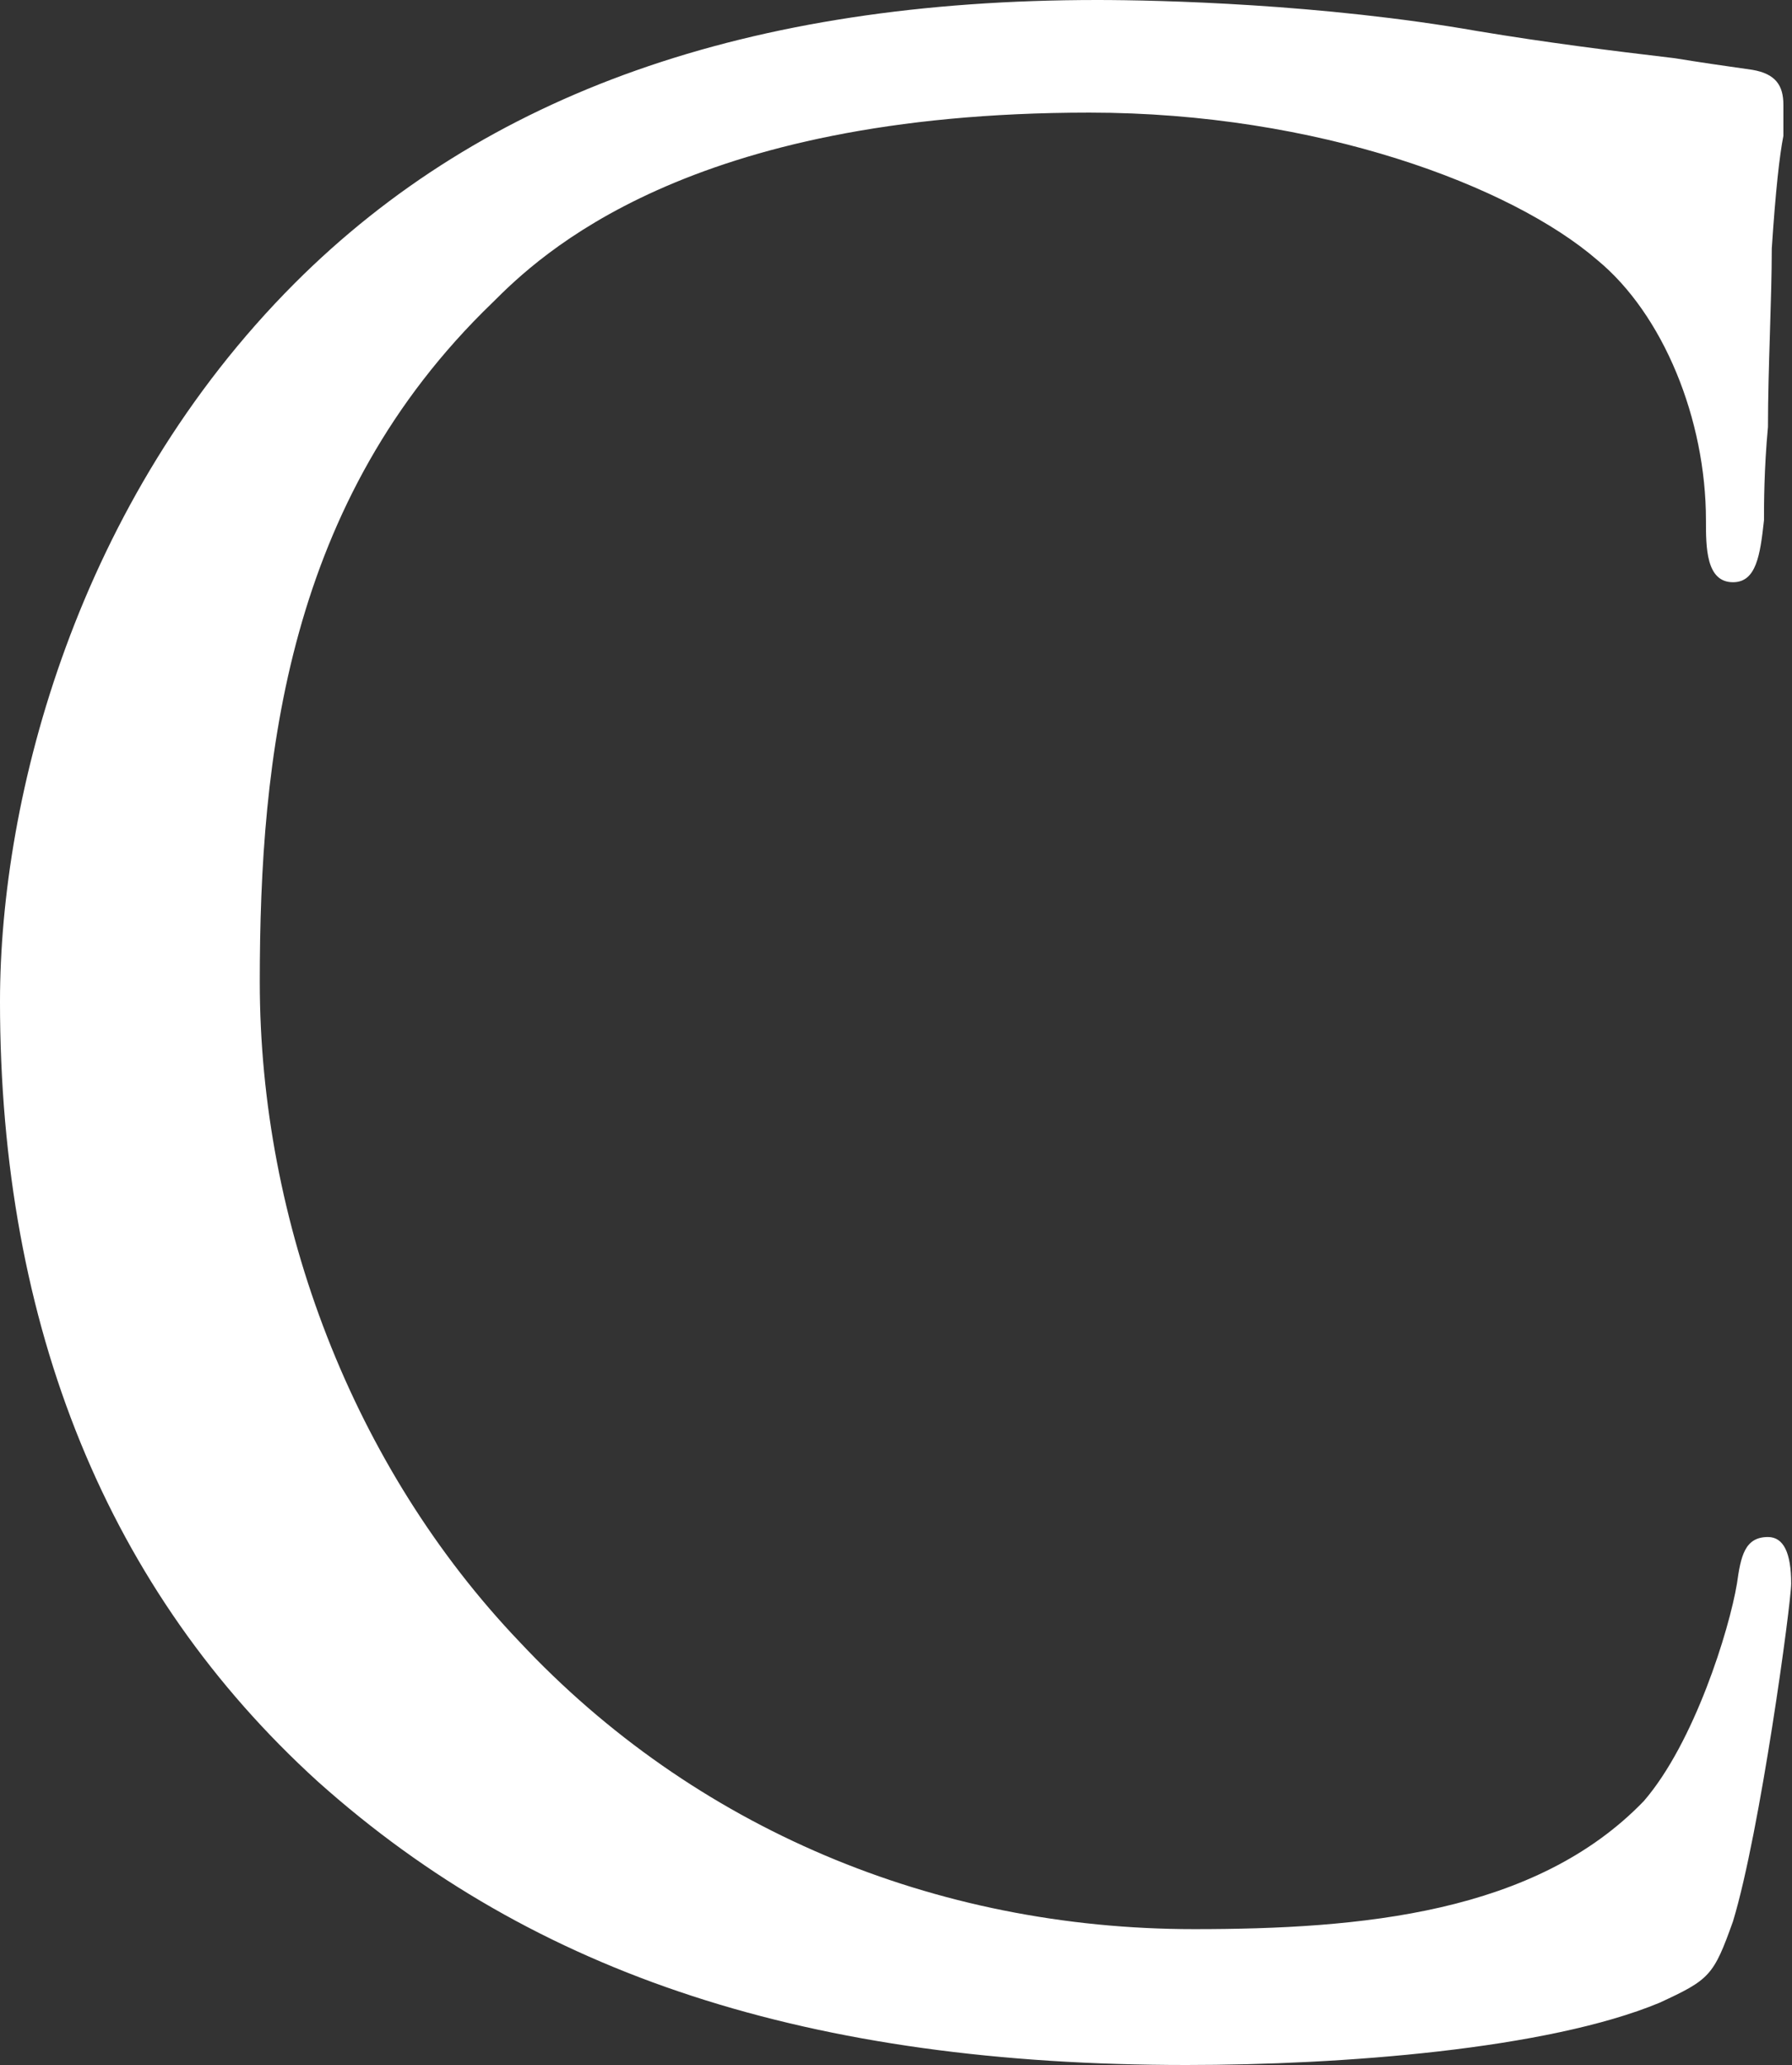 <svg version="1.2" xmlns="http://www.w3.org/2000/svg" viewBox="0 0 1312 1511" width="1312" height="1511">
	<rect x="0" y="0" width="1312" height="1511" fill="#333333" stroke="none"/>
	<title>logo (41)-svg</title>
	<style>
		.s0 { fill: #ffffff } 
	</style>
	<g id="Layer">
		<path id="Layer" class="s0" d="m0 732.7c0-150.5 56.8-366.3 215.7-525.4 139.1-139.1 332.1-207.3 587.6-207.3 45.4 0 164.6 2.8 278.2 22.7 51.1 8.5 96.5 14.2 144.7 19.9 17.1 2.8 36.9 5.7 56.8 8.5 17 2.9 22.7 11.4 22.7 25.6 0 8.5 0 14.2 0 22.7-2.8 14.2-5.7 39.8-8.5 82.4 0 36.9-2.8 88-2.8 130.6-2.9 31.2-2.9 56.8-2.9 68.2-2.8 25.5-5.6 45.4-22.7 45.4-19.8 0-19.8-25.6-19.8-45.4 0-73.9-31.3-150.6-79.5-190.3-62.5-54-204.4-107.9-371.9-107.9-295.2 0-403 105-437.1 139.1-150.4 144.9-170.3 332.3-170.3 497 0 176.1 68.1 355 190.2 482.8 127.7 136.3 303.7 210.2 493.9 210.2 122 0 249.8-11.4 329.2-93.7 36.9-42.6 62.5-125 68.2-159.1 2.8-19.9 5.6-34.1 22.7-34.1q17 0 17 34.1c0 14.2-22.7 181.8-42.6 247.1-14.2 39.8-17 42.6-53.9 59.6-82.3 34.1-232.8 45.5-346.3 45.5-275.3 0-476.9-65.3-635.8-207.3-153.3-139.2-232.8-332.3-232.8-570.9z"/>
	</g>
</svg>